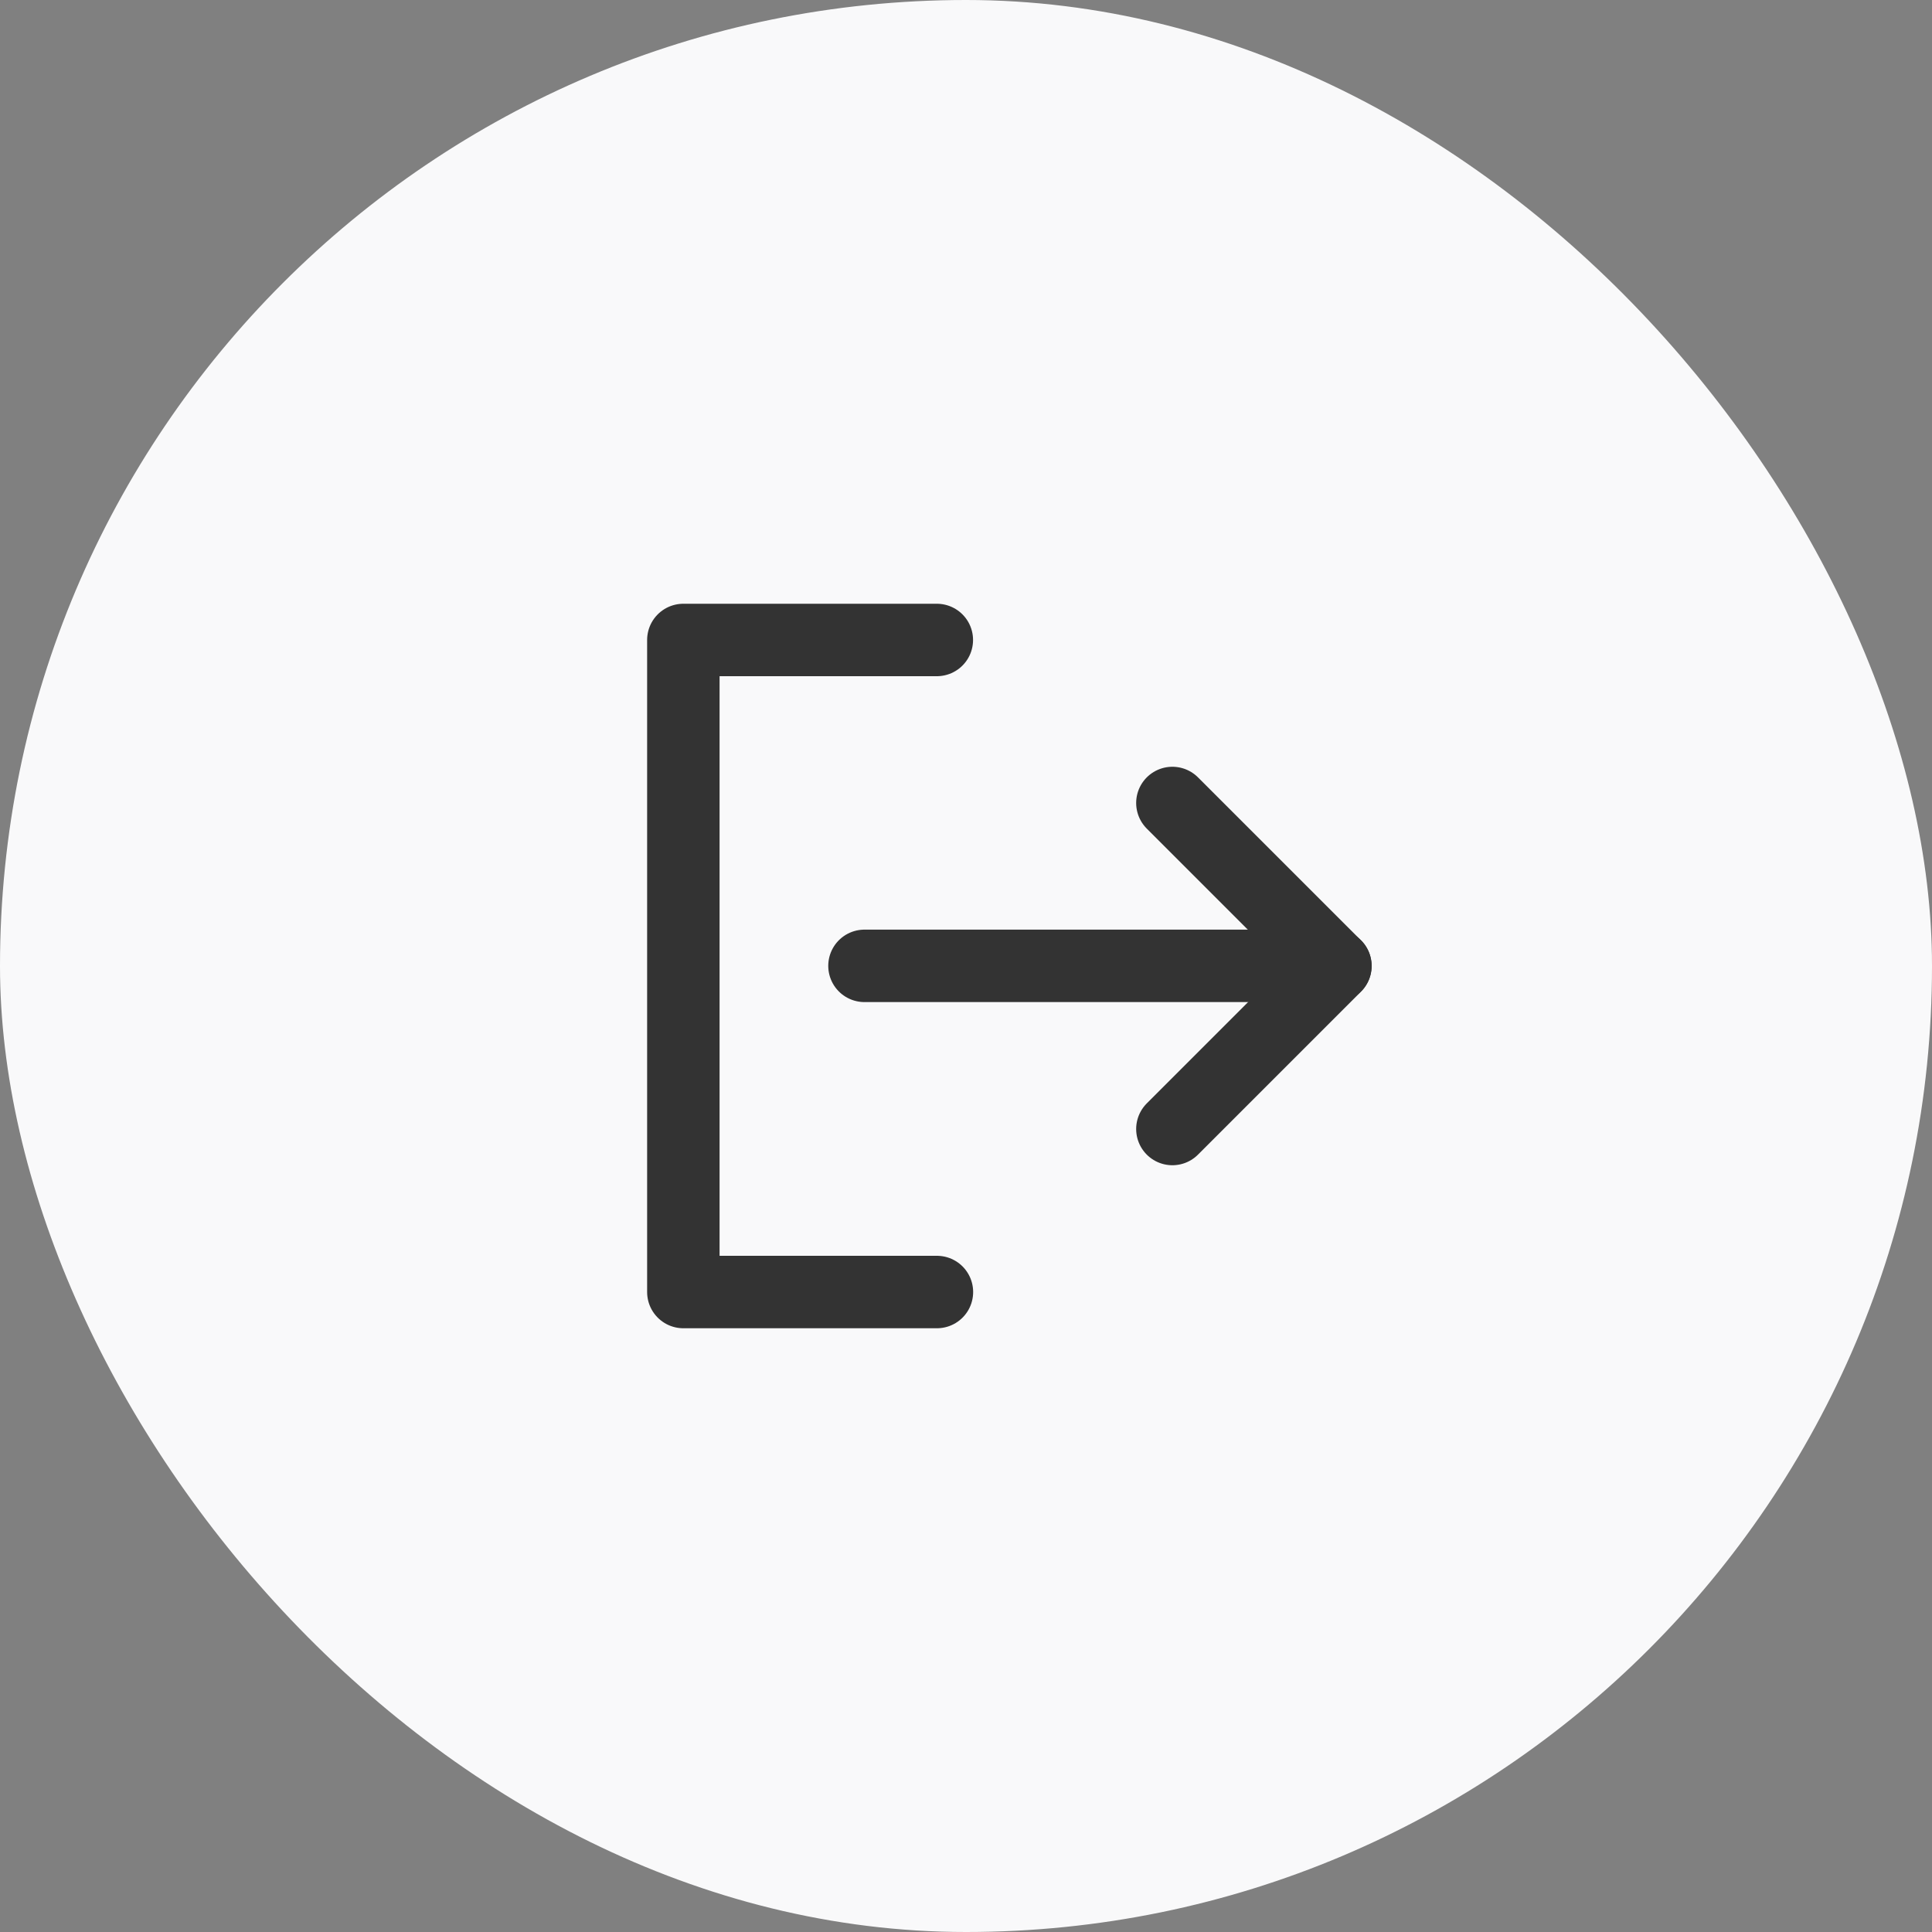 <svg width="40" height="40" viewBox="0 0 40 40" fill="none" xmlns="http://www.w3.org/2000/svg">
<rect x="0" y="0" width="40" height="40" fill="#808080" stroke="none"/>
<rect width="40" height="40" rx="20" fill="#F9F9FA"/>
<path d="M19.396 13.25H14.148V26.75H19.398" stroke="#333333" stroke-width="1.5" stroke-linecap="round" stroke-linejoin="round"/>
<path d="M24.273 23.375L27.648 20L24.273 16.625" stroke="#333333" stroke-width="1.5" stroke-linecap="round" stroke-linejoin="round"/>
<path d="M17.898 19.997H27.648" stroke="#333333" stroke-width="1.5" stroke-linecap="round" stroke-linejoin="round"/>
</svg>
